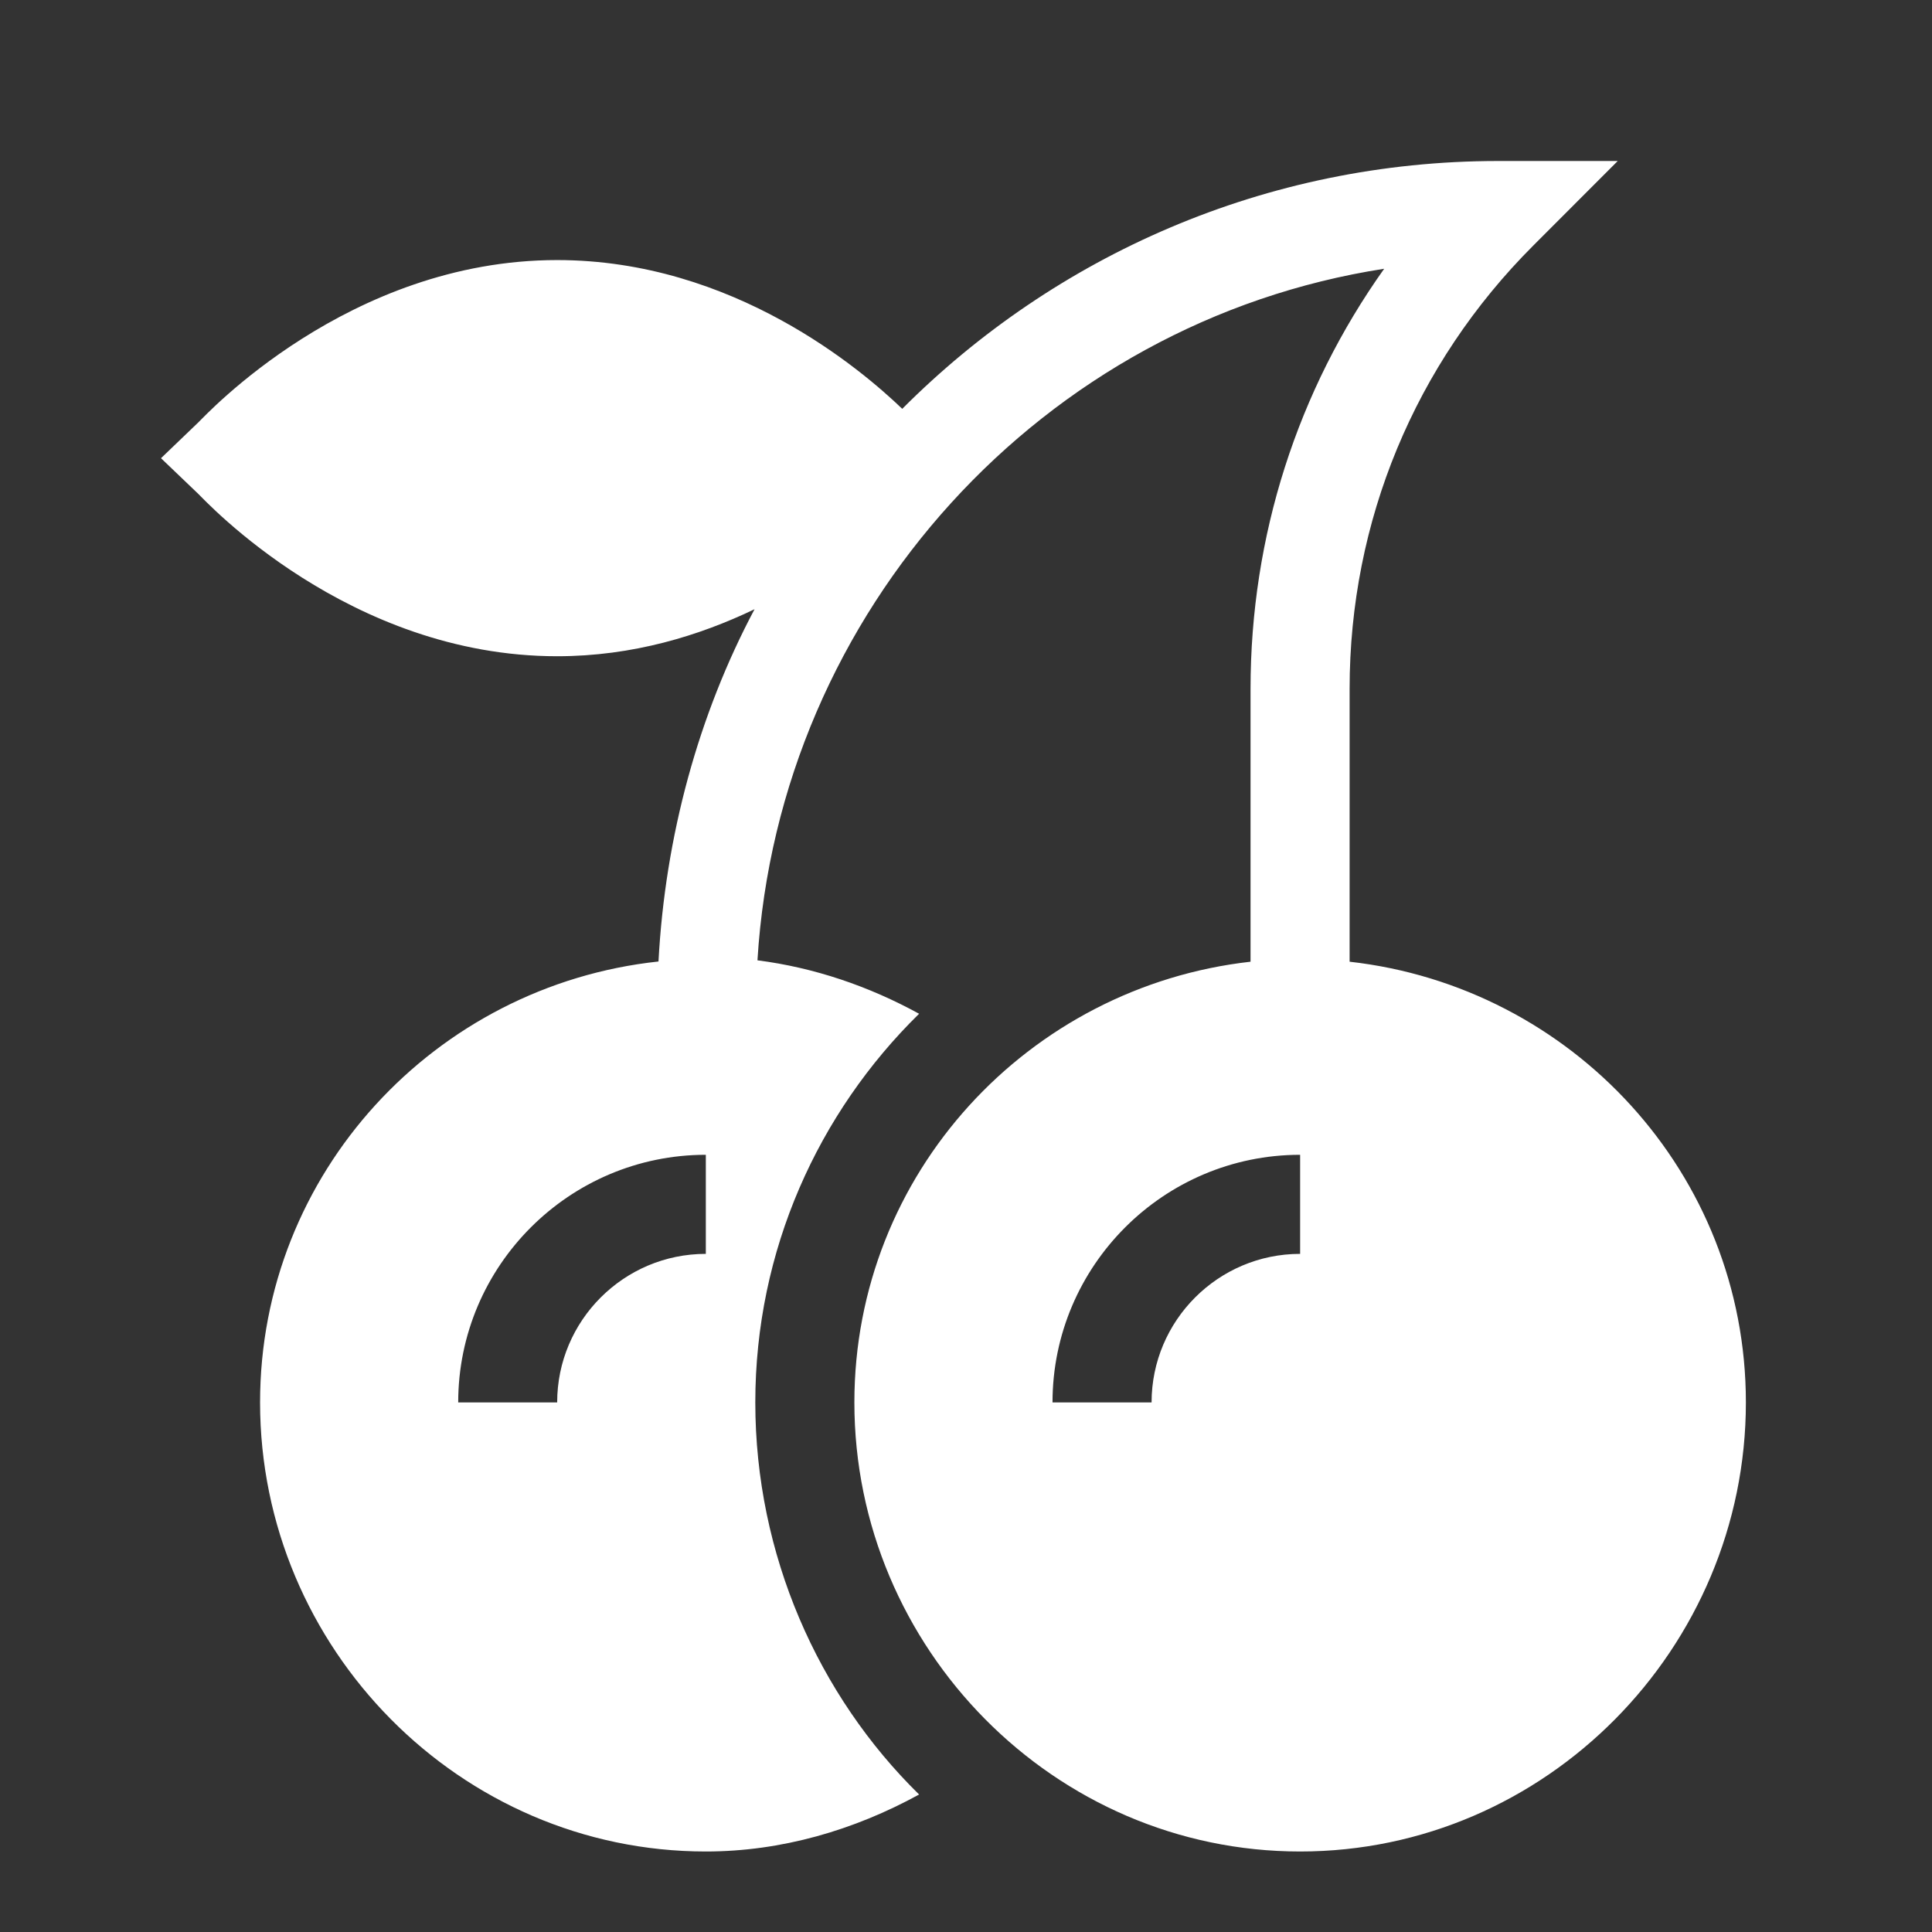 <svg width="18" height="18" viewBox="0 0 18 18" fill="none" xmlns="http://www.w3.org/2000/svg">
<rect x="0" y="0" width="18" height="18" fill="#333333" stroke="none"/>
<path d="M5.191 6.114C5.896 6.114 6.517 5.922 7.03 5.676C6.509 6.656 6.197 7.789 6.135 8.958C4.055 9.181 2.423 10.927 2.423 13.066C2.423 15.356 4.286 17.25 6.576 17.25C7.281 17.25 7.957 17.051 8.563 16.719C7.623 15.797 7.037 14.484 7.037 13.066C7.037 11.649 7.623 10.367 8.563 9.445C8.096 9.189 7.588 9.015 7.057 8.947C7.257 5.686 9.721 2.995 12.896 2.504C12.088 3.64 11.651 4.995 11.651 6.418V8.96C9.581 9.193 7.96 10.934 7.96 13.066C7.96 15.356 9.823 17.25 12.113 17.25C14.403 17.25 16.266 15.356 16.266 13.066C16.266 10.934 14.645 9.193 12.574 8.96V6.418C12.574 4.857 13.182 3.391 14.285 2.288L15.072 1.5H13.959C11.791 1.5 9.827 2.384 8.406 3.809C8.033 3.451 6.836 2.423 5.191 2.423C3.245 2.423 1.913 3.873 1.848 3.935L1.5 4.269L1.848 4.602C1.913 4.664 3.245 6.114 5.191 6.114ZM12.113 11.682C11.35 11.682 10.729 12.303 10.729 13.066H9.806C9.806 11.794 10.841 10.759 12.113 10.759V11.682ZM6.576 11.682C5.812 11.682 5.191 12.303 5.191 13.066H4.269C4.269 11.794 5.304 10.759 6.576 10.759V11.682Z" fill="white"/>
</svg>
